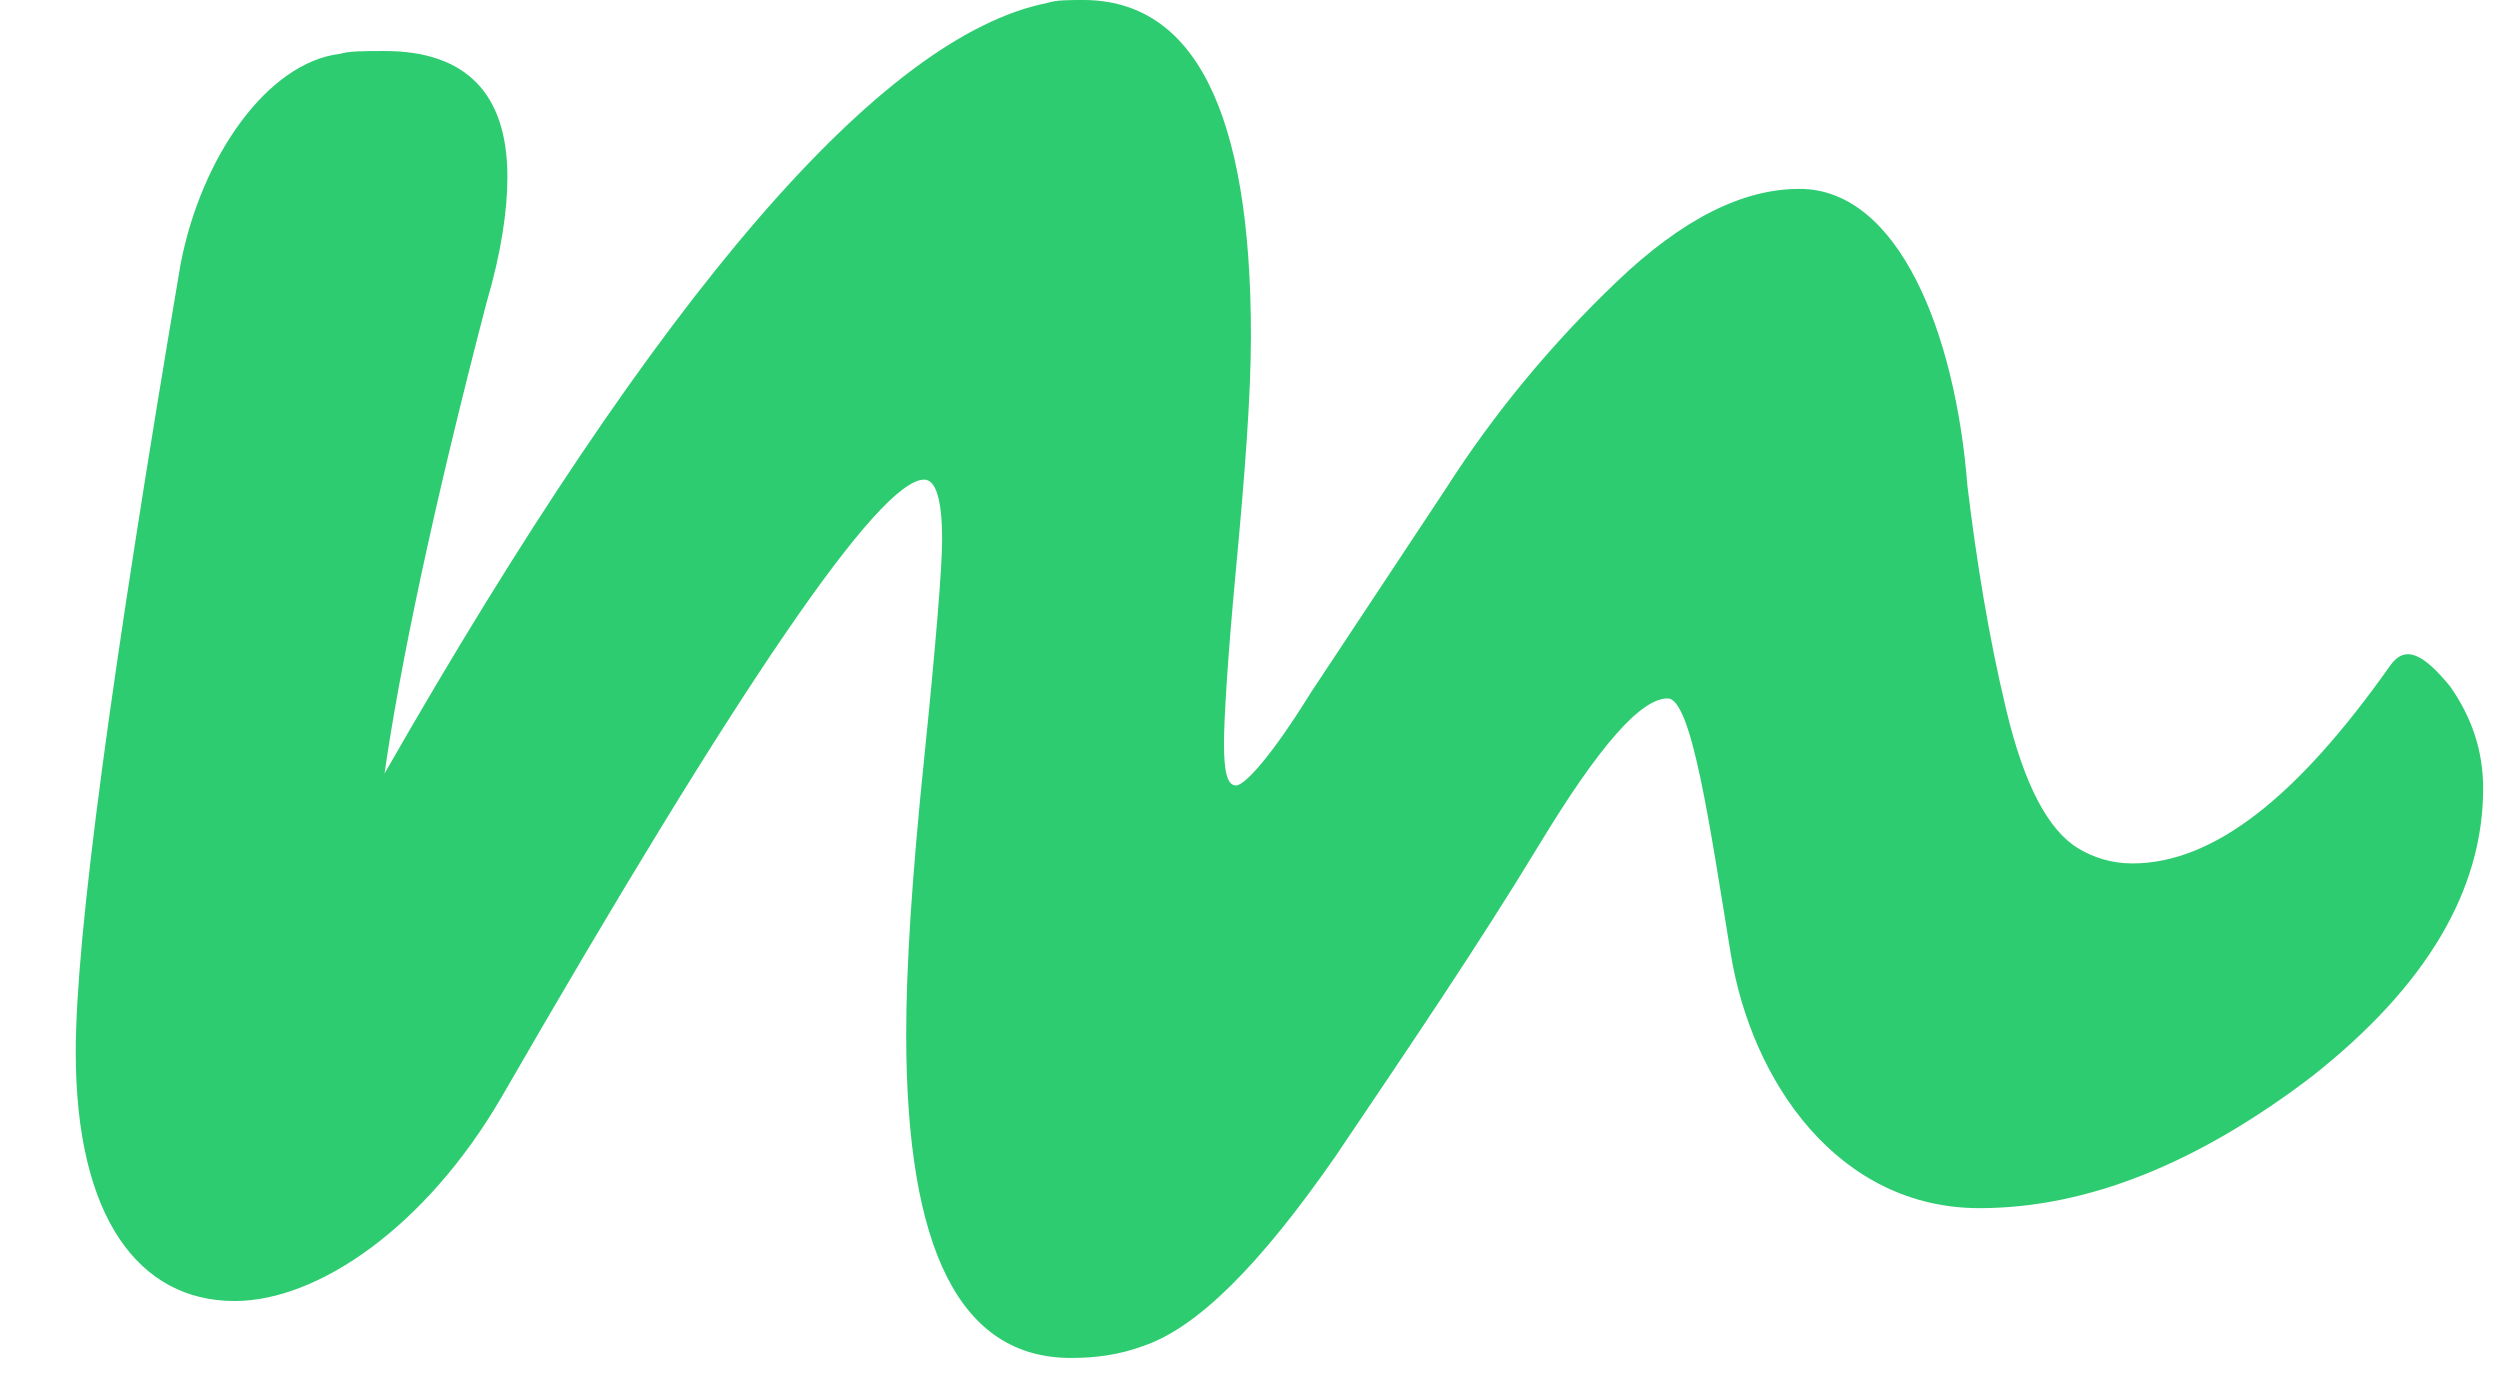 <svg width="27" height="15" viewBox="0 0 27 15" fill="none" xmlns="http://www.w3.org/2000/svg">
<path d="M3.667 0.583C3.764 0.551 3.926 0.551 4.153 0.551C5.027 0.551 5.48 1.004 5.48 1.911C5.48 2.267 5.416 2.72 5.254 3.271C4.671 5.505 4.315 7.221 4.153 8.354C7.132 3.141 9.528 0.389 11.309 0.032C11.406 0 11.535 0 11.697 0C12.895 0 13.51 1.198 13.51 3.626C13.51 4.274 13.445 5.116 13.348 6.152C13.251 7.188 13.219 7.803 13.219 8.03C13.219 8.321 13.251 8.483 13.348 8.483C13.445 8.483 13.737 8.159 14.158 7.479L15.615 5.278C16.133 4.468 16.748 3.723 17.46 3.043C18.172 2.363 18.82 2.04 19.435 2.04C20.504 2.04 21.119 3.594 21.248 5.245C21.346 6.054 21.475 6.864 21.669 7.673C21.863 8.483 22.123 8.968 22.446 9.163C22.608 9.26 22.803 9.325 23.029 9.325C23.904 9.325 24.81 8.612 25.814 7.188C25.976 6.961 26.17 7.058 26.462 7.414C26.688 7.738 26.818 8.094 26.818 8.515C26.818 9.616 26.203 10.652 24.972 11.623C23.742 12.562 22.544 13.048 21.378 13.048C19.857 13.048 18.917 11.688 18.691 10.295C18.464 8.903 18.27 7.543 18.011 7.543C17.719 7.543 17.266 8.061 16.619 9.13C15.971 10.198 15.226 11.299 14.417 12.497C13.607 13.663 12.928 14.343 12.345 14.537C12.085 14.634 11.827 14.666 11.567 14.666C10.37 14.666 9.787 13.501 9.787 11.17C9.787 10.425 9.851 9.454 9.981 8.191C10.11 6.928 10.175 6.119 10.175 5.827C10.175 5.406 10.11 5.18 9.981 5.18C9.495 5.18 7.973 7.414 5.416 11.85C4.606 13.242 3.44 14.051 2.534 14.051C1.498 14.051 0.818 13.145 0.818 11.364C0.818 10.101 1.206 7.252 1.951 2.848C2.178 1.683 2.89 0.679 3.667 0.582L3.667 0.583Z" fill="#2ECC71"/>
</svg>
